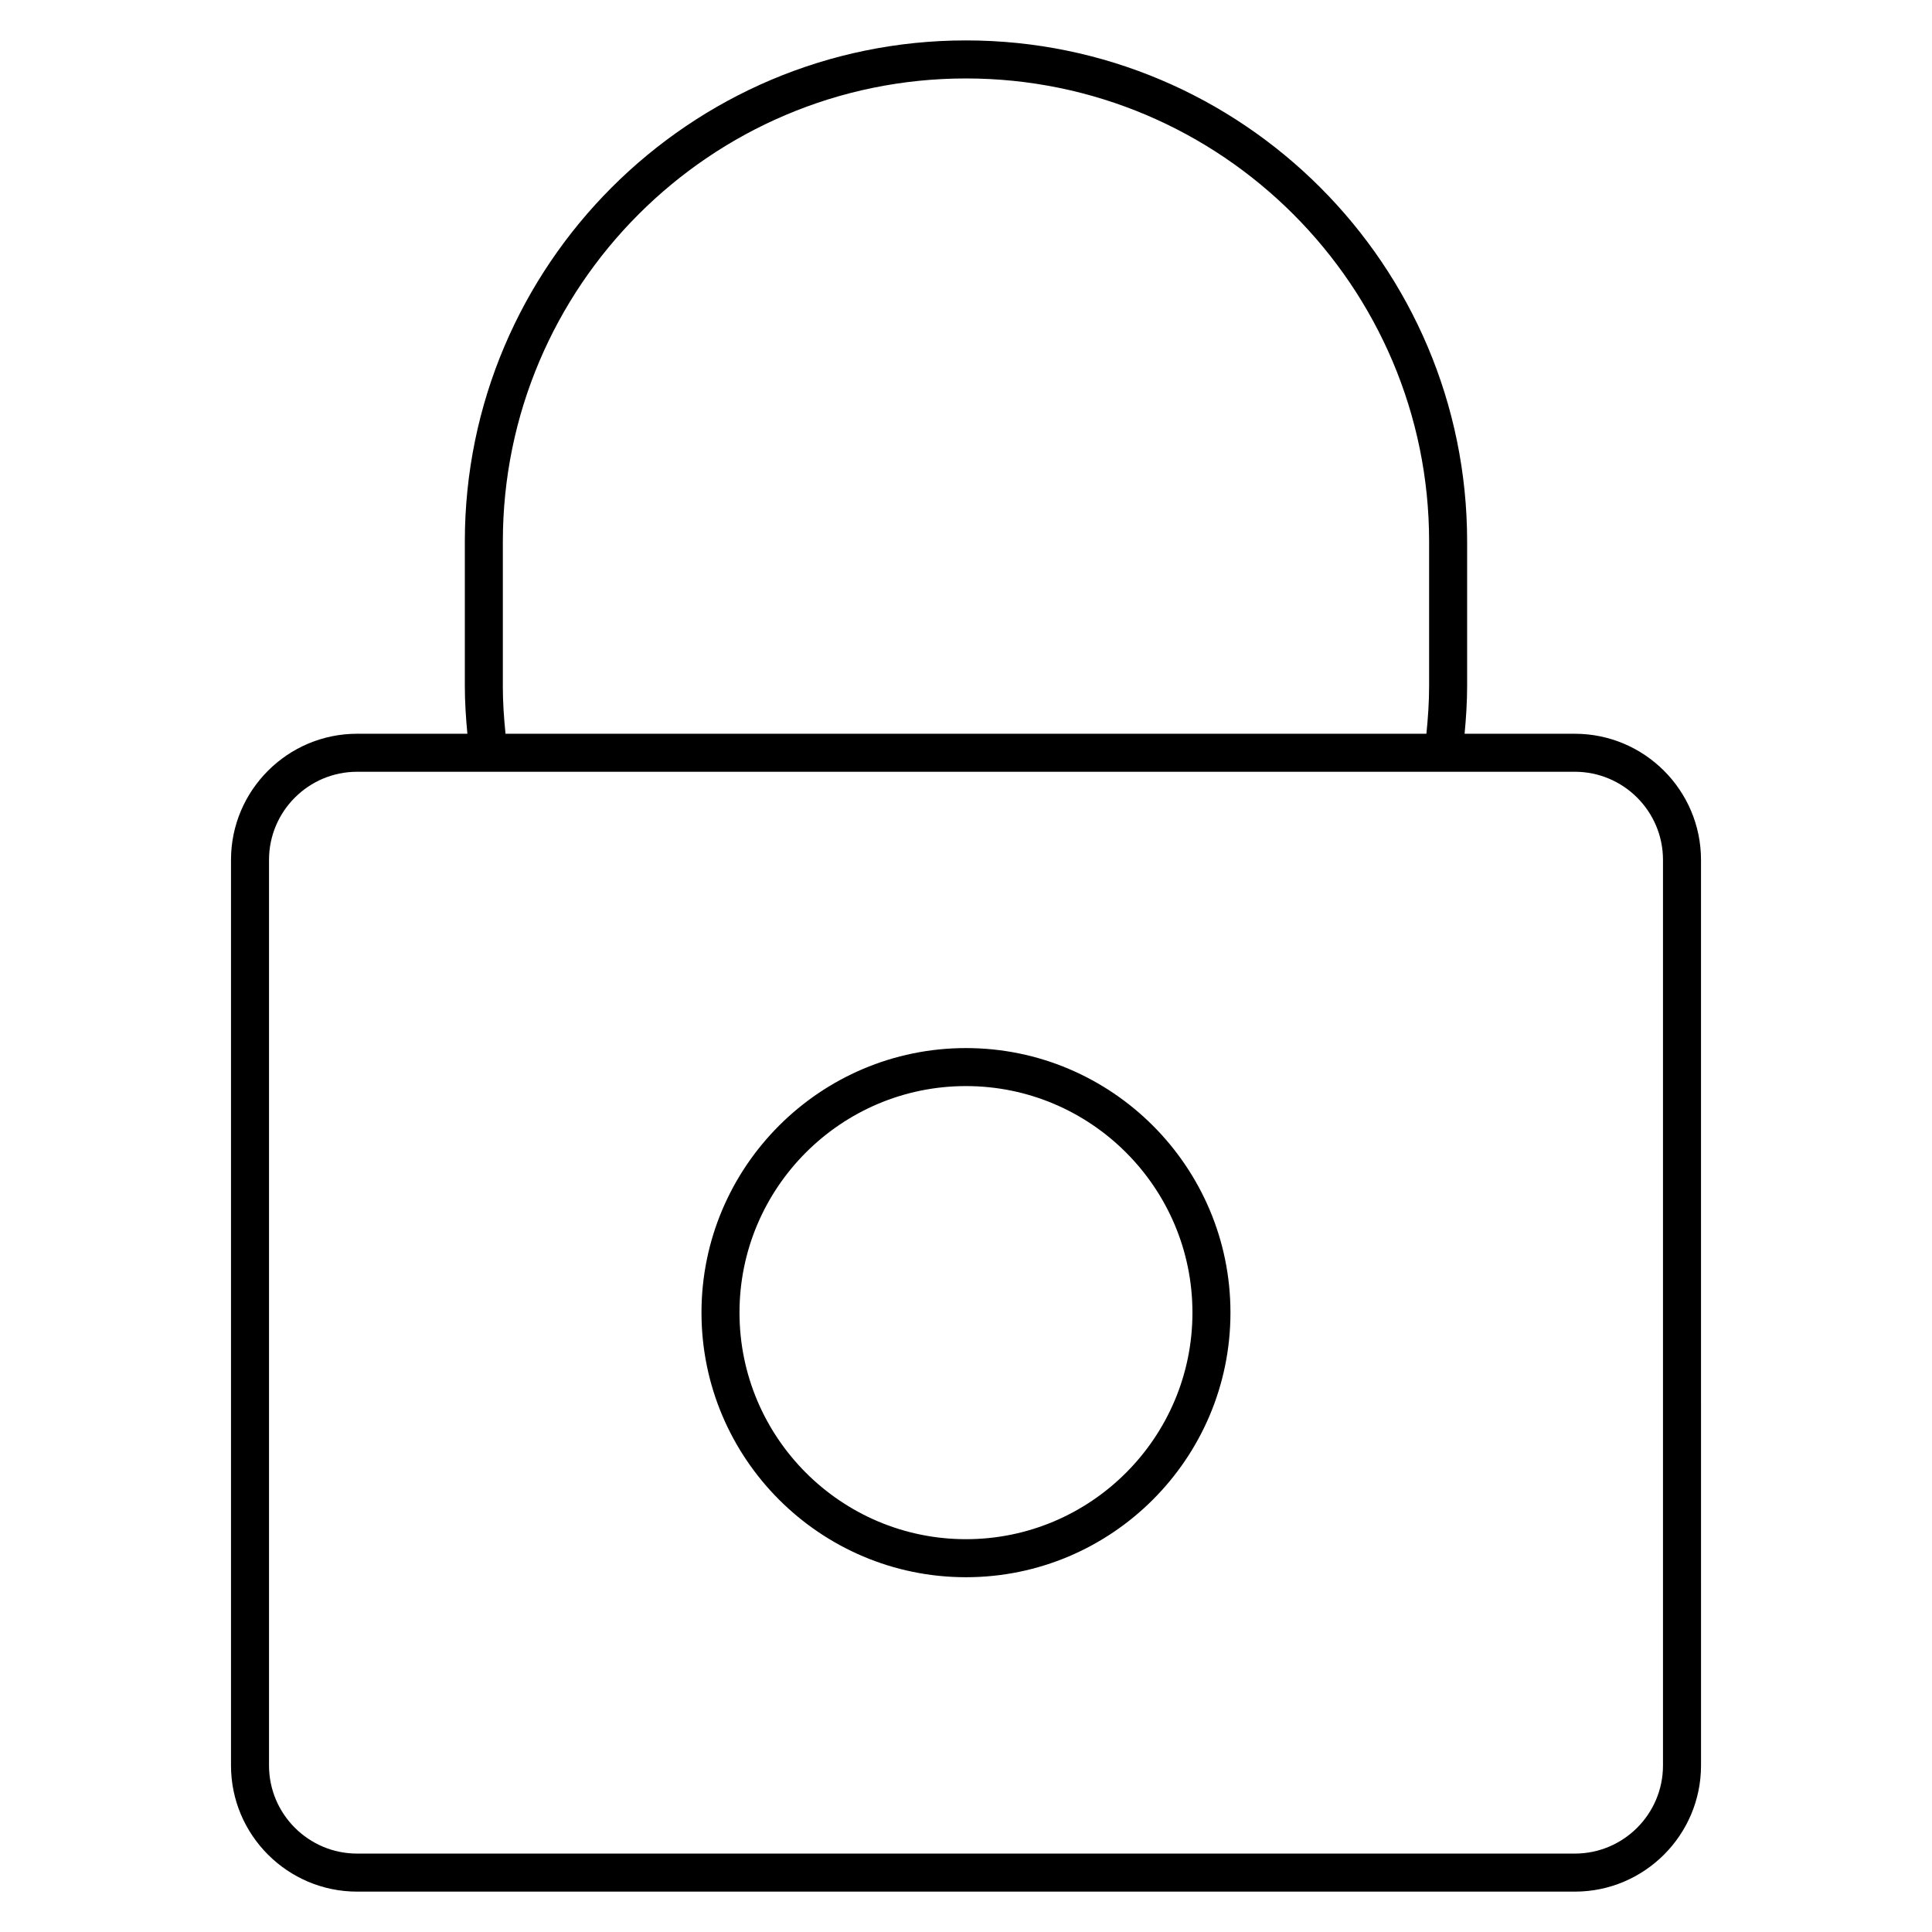 <?xml version="1.0" encoding="UTF-8"?>
<!-- Uploaded to: SVG Repo, www.svgrepo.com, Generator: SVG Repo Mixer Tools -->
<svg fill="#000000" width="800px" height="800px" version="1.1" viewBox="144 144 512 512" xmlns="http://www.w3.org/2000/svg">
 <g>
  <path d="m561.34 338.45h-29.207c0.395-4.18 0.672-8.414 0.672-12.711v-38.219c0-73.234-59.582-132.81-132.81-132.81-73.234 0-132.81 59.582-132.81 132.81v38.219c0 4.266 0.277 8.508 0.676 12.711h-29.211c-18.434 0-33.434 15-33.434 33.43v239.99c0 18.43 15 33.43 33.434 33.43h322.7c18.434 0 33.438-15 33.438-33.43l-0.004-239.99c-0.004-18.43-15.004-33.426-33.441-33.426zm-284.08-12.711v-38.219c0-67.676 55.055-122.73 122.73-122.73 67.684 0 122.74 55.055 122.74 122.73v38.219c0 4.309-0.293 8.543-0.719 12.711h-244.04c-0.434-4.191-0.719-8.441-0.719-12.711zm307.45 286.13c0 12.879-10.48 23.352-23.363 23.352h-322.7c-12.879 0-23.355-10.473-23.355-23.352v-239.99c0-12.879 10.48-23.352 23.355-23.352h322.7c12.883 0 23.363 10.473 23.363 23.352v239.99z"/>
  <path d="m399.99 421.75c-38.648 0-70.09 31.453-70.09 70.109 0 38.668 31.441 70.121 70.09 70.121 38.652 0 70.094-31.453 70.094-70.121 0.004-38.652-31.441-70.109-70.094-70.109zm0 130.15c-33.09 0-60.016-26.938-60.016-60.043 0-33.102 26.922-60.035 60.016-60.035s60.02 26.934 60.02 60.035c0 33.109-26.922 60.043-60.02 60.043z"/>
 </g>
</svg>